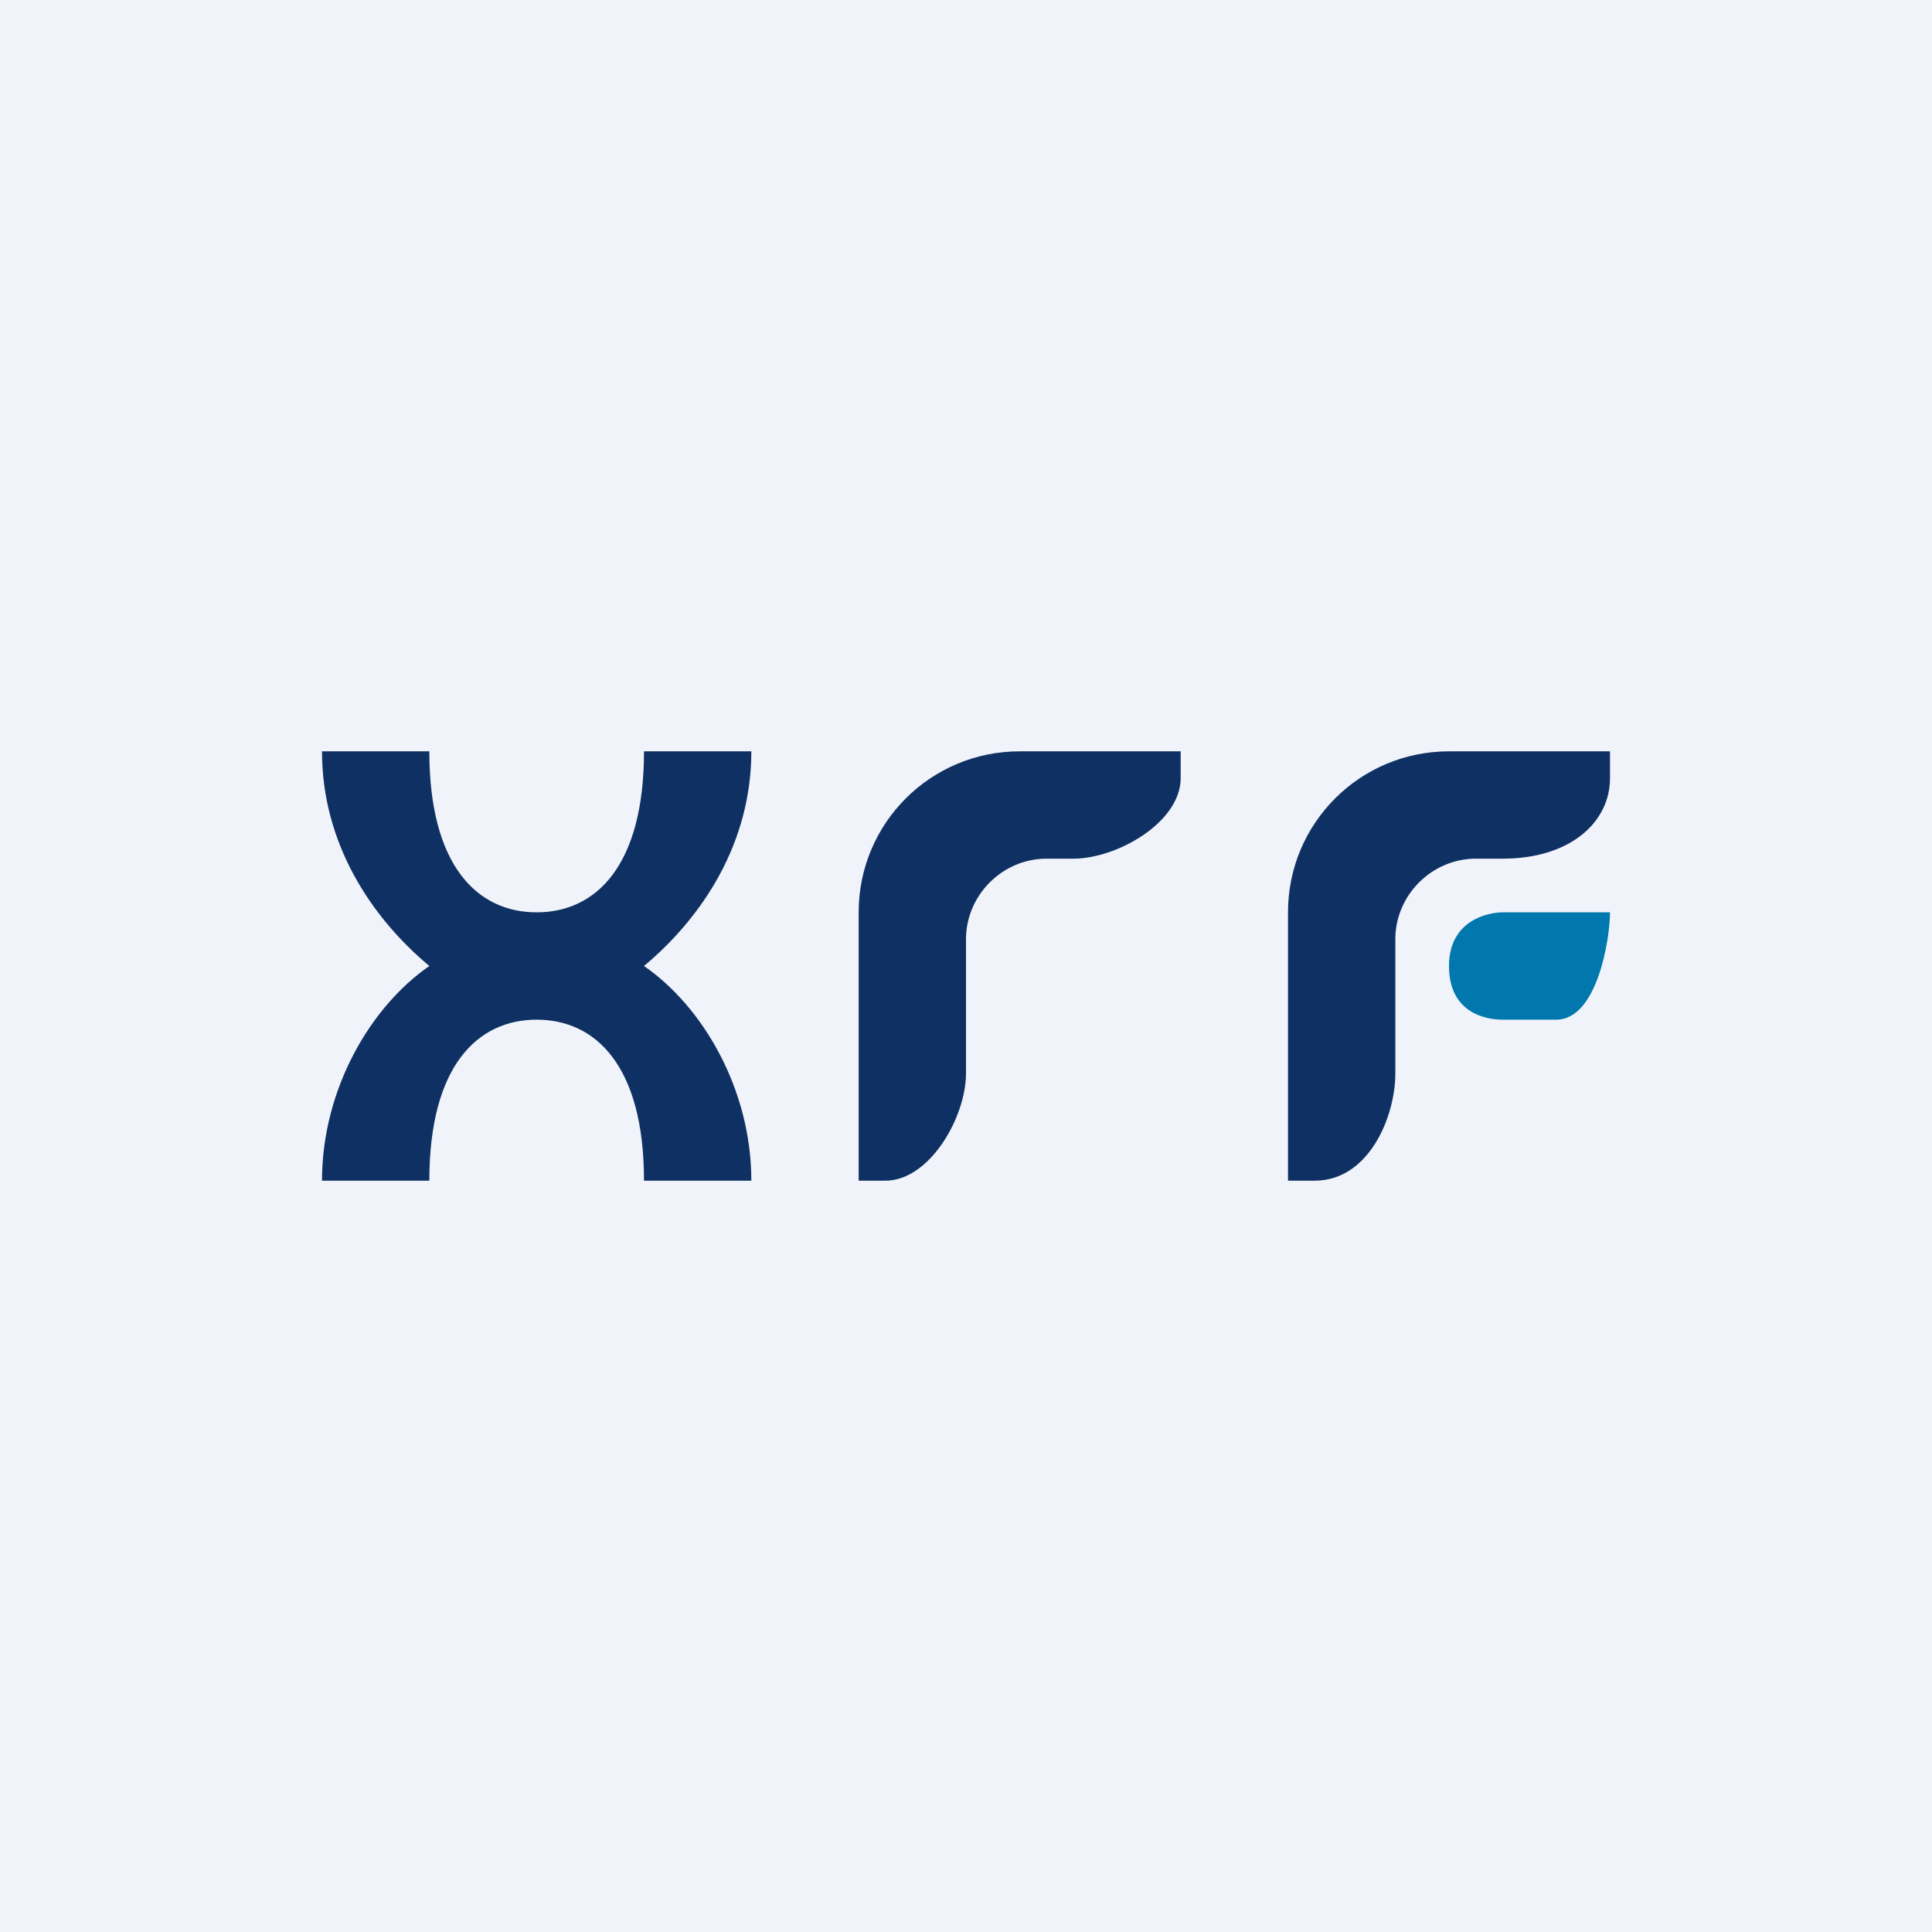 <!-- by TradingView --><svg width="18" height="18" viewBox="0 0 18 18" xmlns="http://www.w3.org/2000/svg"><path fill="#F0F3FA" d="M0 0h18v18H0z"/><path d="M4 9c-.55-.46-1-1.15-1-2h1c0 1.07.45 1.5 1 1.5S6 8.07 6 7h1c0 .85-.45 1.54-1 2 .55.38 1 1.15 1 2H6c0-1.07-.45-1.5-1-1.5S4 9.93 4 11H3c0-.85.45-1.62 1-2ZM8 8.5V11h.25c.41 0 .75-.59.75-1V8.75c0-.41.34-.75.75-.75H10c.41 0 1-.34 1-.75V7H9.5C8.67 7 8 7.67 8 8.5Z" fill="#0F3063"/><path d="M15 8.5h-1c-.13 0-.5.07-.5.5s.33.5.5.5h.5c.38 0 .5-.75.5-1Z" fill="#0078AD"/><path d="M12 8.5V11h.25c.5 0 .75-.59.75-1V8.75c0-.41.34-.75.75-.75H14c.63 0 1-.34 1-.75V7h-1.5c-.83 0-1.5.67-1.5 1.5Z" fill="#0F3063"/></svg>